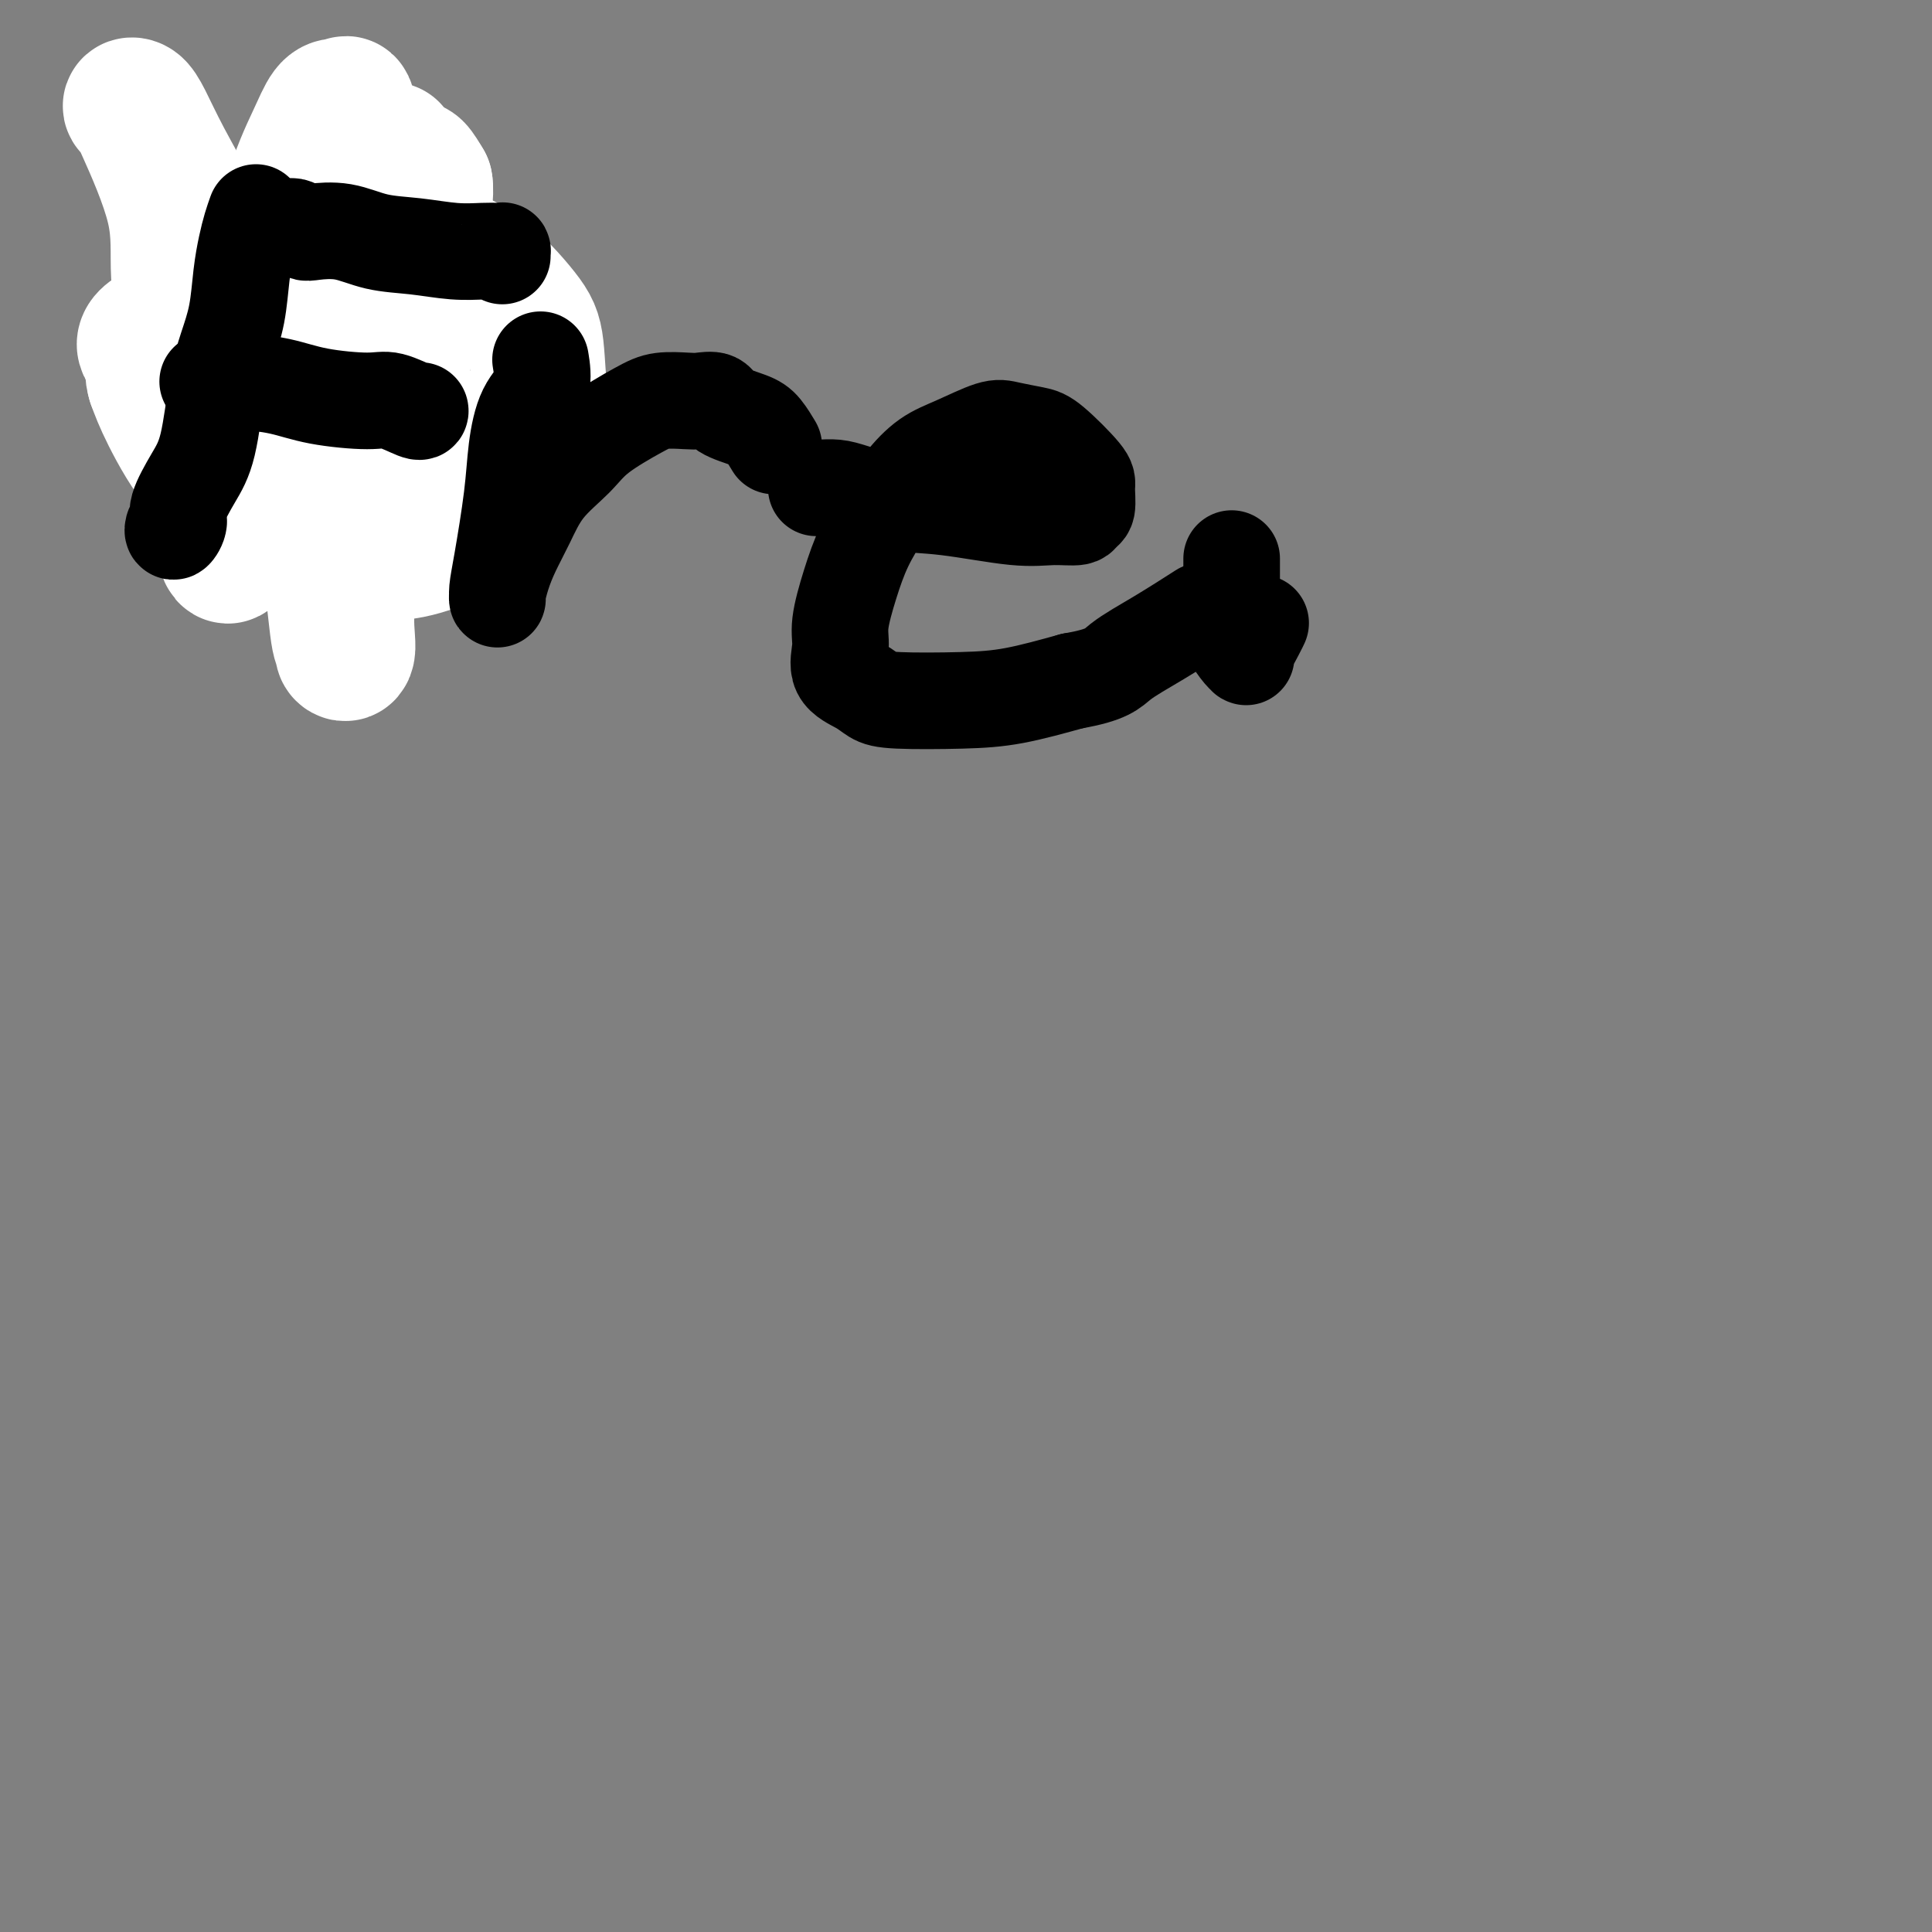 <svg viewBox='0 0 400 400' version='1.1' xmlns='http://www.w3.org/2000/svg' xmlns:xlink='http://www.w3.org/1999/xlink'><rect x="0" y="0" width="400" height="400" fill="#808080" stroke="none"/><g fill='none' stroke='#000000' stroke-width='28' stroke-linecap='round' stroke-linejoin='round'><path d='M57,52c0.423,0.058 0.845,0.115 1,0c0.155,-0.115 0.041,-0.404 0,0c-0.041,0.404 -0.011,1.499 0,2c0.011,0.501 0.003,0.408 0,1c-0.003,0.592 -0.001,1.869 0,4c0.001,2.131 0.000,5.116 0,7c-0.000,1.884 -0.000,2.665 0,5c0.000,2.335 0.000,6.222 0,8c-0.000,1.778 -0.000,1.446 0,4c0.000,2.554 0.000,7.993 0,10c-0.000,2.007 -0.001,0.583 0,1c0.001,0.417 0.004,2.675 0,4c-0.004,1.325 -0.015,1.718 0,2c0.015,0.282 0.057,0.454 0,1c-0.057,0.546 -0.211,1.466 0,2c0.211,0.534 0.788,0.682 1,1c0.212,0.318 0.061,0.805 0,1c-0.061,0.195 -0.030,0.097 0,0'/></g>
<g fill='none' stroke='#FFFFFF' stroke-width='28' stroke-linecap='round' stroke-linejoin='round'><path d='M81,31c-0.423,-0.126 -0.845,-0.251 -1,0c-0.155,0.251 -0.041,0.879 0,1c0.041,0.121 0.010,-0.267 0,1c-0.010,1.267 0.001,4.187 0,7c-0.001,2.813 -0.015,5.517 0,8c0.015,2.483 0.060,4.743 0,8c-0.060,3.257 -0.224,7.511 0,12c0.224,4.489 0.835,9.214 0,14c-0.835,4.786 -3.118,9.633 -4,15c-0.882,5.367 -0.365,11.252 -1,16c-0.635,4.748 -2.422,8.358 -3,12c-0.578,3.642 0.052,7.318 0,9c-0.052,1.682 -0.785,1.372 -1,1c-0.215,-0.372 0.087,-0.805 0,-1c-0.087,-0.195 -0.565,-0.151 -1,-3c-0.435,-2.849 -0.827,-8.591 -2,-14c-1.173,-5.409 -3.128,-10.485 -5,-16c-1.872,-5.515 -3.660,-11.469 -6,-18c-2.340,-6.531 -5.232,-13.638 -8,-20c-2.768,-6.362 -5.412,-11.979 -8,-17c-2.588,-5.021 -5.121,-9.447 -7,-13c-1.879,-3.553 -3.104,-6.232 -4,-8c-0.896,-1.768 -1.461,-2.624 -2,-3c-0.539,-0.376 -1.050,-0.271 -1,0c0.050,0.271 0.661,0.707 1,1c0.339,0.293 0.407,0.443 2,4c1.593,3.557 4.711,10.522 6,16c1.289,5.478 0.747,9.468 1,14c0.253,4.532 1.299,9.605 3,15c1.701,5.395 4.057,11.113 5,16c0.943,4.887 0.471,8.944 0,13'/><path d='M45,101c1.574,10.966 1.010,9.381 1,10c-0.010,0.619 0.533,3.443 1,4c0.467,0.557 0.858,-1.155 1,-3c0.142,-1.845 0.037,-3.825 1,-9c0.963,-5.175 2.996,-13.544 4,-20c1.004,-6.456 0.980,-10.998 2,-18c1.020,-7.002 3.085,-16.463 5,-23c1.915,-6.537 3.679,-10.149 5,-13c1.321,-2.851 2.198,-4.942 3,-6c0.802,-1.058 1.530,-1.085 2,-1c0.470,0.085 0.681,0.280 1,0c0.319,-0.280 0.744,-1.035 1,0c0.256,1.035 0.342,3.862 1,6c0.658,2.138 1.889,3.588 3,8c1.111,4.412 2.101,11.785 3,17c0.899,5.215 1.705,8.271 2,13c0.295,4.729 0.079,11.132 0,15c-0.079,3.868 -0.020,5.203 0,7c0.020,1.797 0.002,4.056 0,5c-0.002,0.944 0.014,0.572 0,0c-0.014,-0.572 -0.056,-1.343 0,-2c0.056,-0.657 0.212,-1.201 0,-4c-0.212,-2.799 -0.793,-7.853 -1,-12c-0.207,-4.147 -0.042,-7.388 0,-11c0.042,-3.612 -0.039,-7.597 0,-12c0.039,-4.403 0.198,-9.224 1,-12c0.802,-2.776 2.246,-3.507 3,-4c0.754,-0.493 0.818,-0.748 1,-1c0.182,-0.252 0.480,-0.501 1,0c0.520,0.501 1.260,1.750 2,3'/><path d='M88,38c0.421,1.933 -0.528,5.764 0,8c0.528,2.236 2.532,2.875 0,13c-2.532,10.125 -9.599,29.735 -12,37c-2.401,7.265 -0.134,2.185 -1,2c-0.866,-0.185 -4.864,4.524 -7,7c-2.136,2.476 -2.408,2.719 -3,3c-0.592,0.281 -1.503,0.601 -2,0c-0.497,-0.601 -0.579,-2.122 -1,-4c-0.421,-1.878 -1.181,-4.112 -2,-7c-0.819,-2.888 -1.695,-6.430 -2,-9c-0.305,-2.570 -0.037,-4.167 0,-6c0.037,-1.833 -0.158,-3.902 0,-5c0.158,-1.098 0.668,-1.226 1,-2c0.332,-0.774 0.486,-2.193 1,-3c0.514,-0.807 1.389,-1.001 2,-1c0.611,0.001 0.959,0.196 1,0c0.041,-0.196 -0.226,-0.785 0,-1c0.226,-0.215 0.946,-0.058 2,0c1.054,0.058 2.444,0.017 3,0c0.556,-0.017 0.278,-0.008 0,0'/><path d='M89,88c0.027,1.225 0.053,2.450 0,4c-0.053,1.550 -0.187,3.426 0,5c0.187,1.574 0.695,2.846 0,4c-0.695,1.154 -2.591,2.190 -4,3c-1.409,0.810 -2.330,1.395 -3,2c-0.670,0.605 -1.090,1.230 -3,1c-1.910,-0.230 -5.310,-1.317 -8,-3c-2.690,-1.683 -4.669,-3.964 -6,-6c-1.331,-2.036 -2.015,-3.827 -3,-5c-0.985,-1.173 -2.271,-1.726 -3,-5c-0.729,-3.274 -0.900,-9.267 -1,-13c-0.100,-3.733 -0.129,-5.206 0,-7c0.129,-1.794 0.417,-3.908 2,-6c1.583,-2.092 4.460,-4.161 7,-6c2.540,-1.839 4.743,-3.448 7,-4c2.257,-0.552 4.570,-0.048 7,0c2.430,0.048 4.979,-0.360 8,0c3.021,0.360 6.515,1.490 10,4c3.485,2.510 6.959,6.401 9,9c2.041,2.599 2.647,3.906 3,7c0.353,3.094 0.454,7.974 1,11c0.546,3.026 1.537,4.197 0,8c-1.537,3.803 -5.602,10.240 -9,14c-3.398,3.760 -6.128,4.845 -9,6c-2.872,1.155 -5.886,2.381 -9,3c-3.114,0.619 -6.329,0.631 -10,0c-3.671,-0.631 -7.799,-1.907 -12,-4c-4.201,-2.093 -8.477,-5.004 -12,-7c-3.523,-1.996 -6.295,-3.076 -9,-6c-2.705,-2.924 -5.344,-7.693 -7,-11c-1.656,-3.307 -2.328,-5.154 -3,-7'/><path d='M32,79c-1.142,-3.681 1.003,-3.884 0,-5c-1.003,-1.116 -5.155,-3.147 2,-6c7.155,-2.853 25.616,-6.530 33,-8c7.384,-1.470 3.692,-0.735 0,0'/></g>
<g fill='none' stroke='#000000' stroke-width='20' stroke-linecap='round' stroke-linejoin='round'><path d='M53,44c-0.335,0.944 -0.670,1.888 -1,3c-0.330,1.112 -0.655,2.391 -1,4c-0.345,1.609 -0.711,3.549 -1,6c-0.289,2.451 -0.502,5.412 -1,8c-0.498,2.588 -1.280,4.801 -2,7c-0.720,2.199 -1.379,4.384 -2,8c-0.621,3.616 -1.203,8.662 -2,12c-0.797,3.338 -1.808,4.969 -3,7c-1.192,2.031 -2.564,4.464 -3,6c-0.436,1.536 0.066,2.177 0,3c-0.066,0.823 -0.698,1.829 -1,2c-0.302,0.171 -0.274,-0.492 0,-1c0.274,-0.508 0.792,-0.859 1,-1c0.208,-0.141 0.104,-0.070 0,0'/><path d='M60,47c0.220,-0.109 0.439,-0.219 1,0c0.561,0.219 1.462,0.765 2,1c0.538,0.235 0.711,0.158 2,0c1.289,-0.158 3.692,-0.396 6,0c2.308,0.396 4.520,1.427 7,2c2.480,0.573 5.229,0.690 8,1c2.771,0.310 5.566,0.814 8,1c2.434,0.186 4.509,0.053 6,0c1.491,-0.053 2.400,-0.028 3,0c0.600,0.028 0.893,0.059 1,0c0.107,-0.059 0.029,-0.208 0,0c-0.029,0.208 -0.008,0.774 0,1c0.008,0.226 0.004,0.113 0,0'/><path d='M43,79c0.408,-0.004 0.817,-0.009 1,0c0.183,0.009 0.142,0.031 1,0c0.858,-0.031 2.615,-0.115 5,0c2.385,0.115 5.399,0.431 8,1c2.601,0.569 4.788,1.392 8,2c3.212,0.608 7.449,1.000 10,1c2.551,0.000 3.416,-0.392 5,0c1.584,0.392 3.888,1.567 5,2c1.112,0.433 1.032,0.124 1,0c-0.032,-0.124 -0.016,-0.062 0,0'/><path d='M112,75c-0.076,-0.465 -0.152,-0.929 0,0c0.152,0.929 0.532,3.252 0,5c-0.532,1.748 -1.975,2.923 -3,5c-1.025,2.077 -1.634,5.058 -2,8c-0.366,2.942 -0.491,5.845 -1,10c-0.509,4.155 -1.402,9.561 -2,13c-0.598,3.439 -0.901,4.911 -1,6c-0.099,1.089 0.007,1.795 0,2c-0.007,0.205 -0.125,-0.092 0,-1c0.125,-0.908 0.494,-2.426 1,-4c0.506,-1.574 1.149,-3.203 2,-5c0.851,-1.797 1.911,-3.763 3,-6c1.089,-2.237 2.208,-4.747 4,-7c1.792,-2.253 4.258,-4.250 6,-6c1.742,-1.750 2.759,-3.253 5,-5c2.241,-1.747 5.707,-3.738 8,-5c2.293,-1.262 3.412,-1.797 5,-2c1.588,-0.203 3.643,-0.076 5,0c1.357,0.076 2.015,0.102 3,0c0.985,-0.102 2.296,-0.332 3,0c0.704,0.332 0.802,1.224 2,2c1.198,0.776 3.496,1.435 5,2c1.504,0.565 2.213,1.037 3,2c0.787,0.963 1.654,2.418 2,3c0.346,0.582 0.173,0.291 0,0'/><path d='M169,101c0.156,0.015 0.312,0.030 1,0c0.688,-0.030 1.907,-0.106 3,0c1.093,0.106 2.058,0.392 4,1c1.942,0.608 4.860,1.537 8,2c3.140,0.463 6.500,0.460 11,1c4.500,0.540 10.138,1.623 14,2c3.862,0.377 5.949,0.049 8,0c2.051,-0.049 4.068,0.181 5,0c0.932,-0.181 0.780,-0.773 1,-1c0.220,-0.227 0.812,-0.088 1,-1c0.188,-0.912 -0.029,-2.874 0,-4c0.029,-1.126 0.303,-1.414 -1,-3c-1.303,-1.586 -4.185,-4.468 -6,-6c-1.815,-1.532 -2.564,-1.713 -4,-2c-1.436,-0.287 -3.560,-0.679 -5,-1c-1.440,-0.321 -2.198,-0.570 -4,0c-1.802,0.570 -4.649,1.959 -7,3c-2.351,1.041 -4.205,1.734 -6,3c-1.795,1.266 -3.533,3.104 -5,5c-1.467,1.896 -2.665,3.850 -4,6c-1.335,2.150 -2.806,4.498 -4,7c-1.194,2.502 -2.111,5.160 -3,8c-0.889,2.840 -1.749,5.864 -2,8c-0.251,2.136 0.109,3.385 0,5c-0.109,1.615 -0.686,3.596 0,5c0.686,1.404 2.635,2.231 4,3c1.365,0.769 2.145,1.480 3,2c0.855,0.520 1.786,0.851 5,1c3.214,0.149 8.711,0.117 13,0c4.289,-0.117 7.368,-0.319 11,-1c3.632,-0.681 7.816,-1.840 12,-3'/><path d='M222,141c7.477,-1.301 8.169,-2.555 10,-4c1.831,-1.445 4.801,-3.081 8,-5c3.199,-1.919 6.628,-4.120 8,-5c1.372,-0.880 0.686,-0.440 0,0'/><path d='M255,116c0.000,-0.312 0.001,-0.623 0,0c-0.001,0.623 -0.002,2.182 0,3c0.002,0.818 0.007,0.895 0,2c-0.007,1.105 -0.026,3.238 0,5c0.026,1.762 0.096,3.151 0,4c-0.096,0.849 -0.359,1.157 0,2c0.359,0.843 1.340,2.222 2,3c0.660,0.778 1.000,0.954 1,1c-0.000,0.046 -0.340,-0.039 0,-1c0.340,-0.961 1.361,-2.797 2,-4c0.639,-1.203 0.897,-1.772 1,-2c0.103,-0.228 0.052,-0.114 0,0'/></g>
</svg>